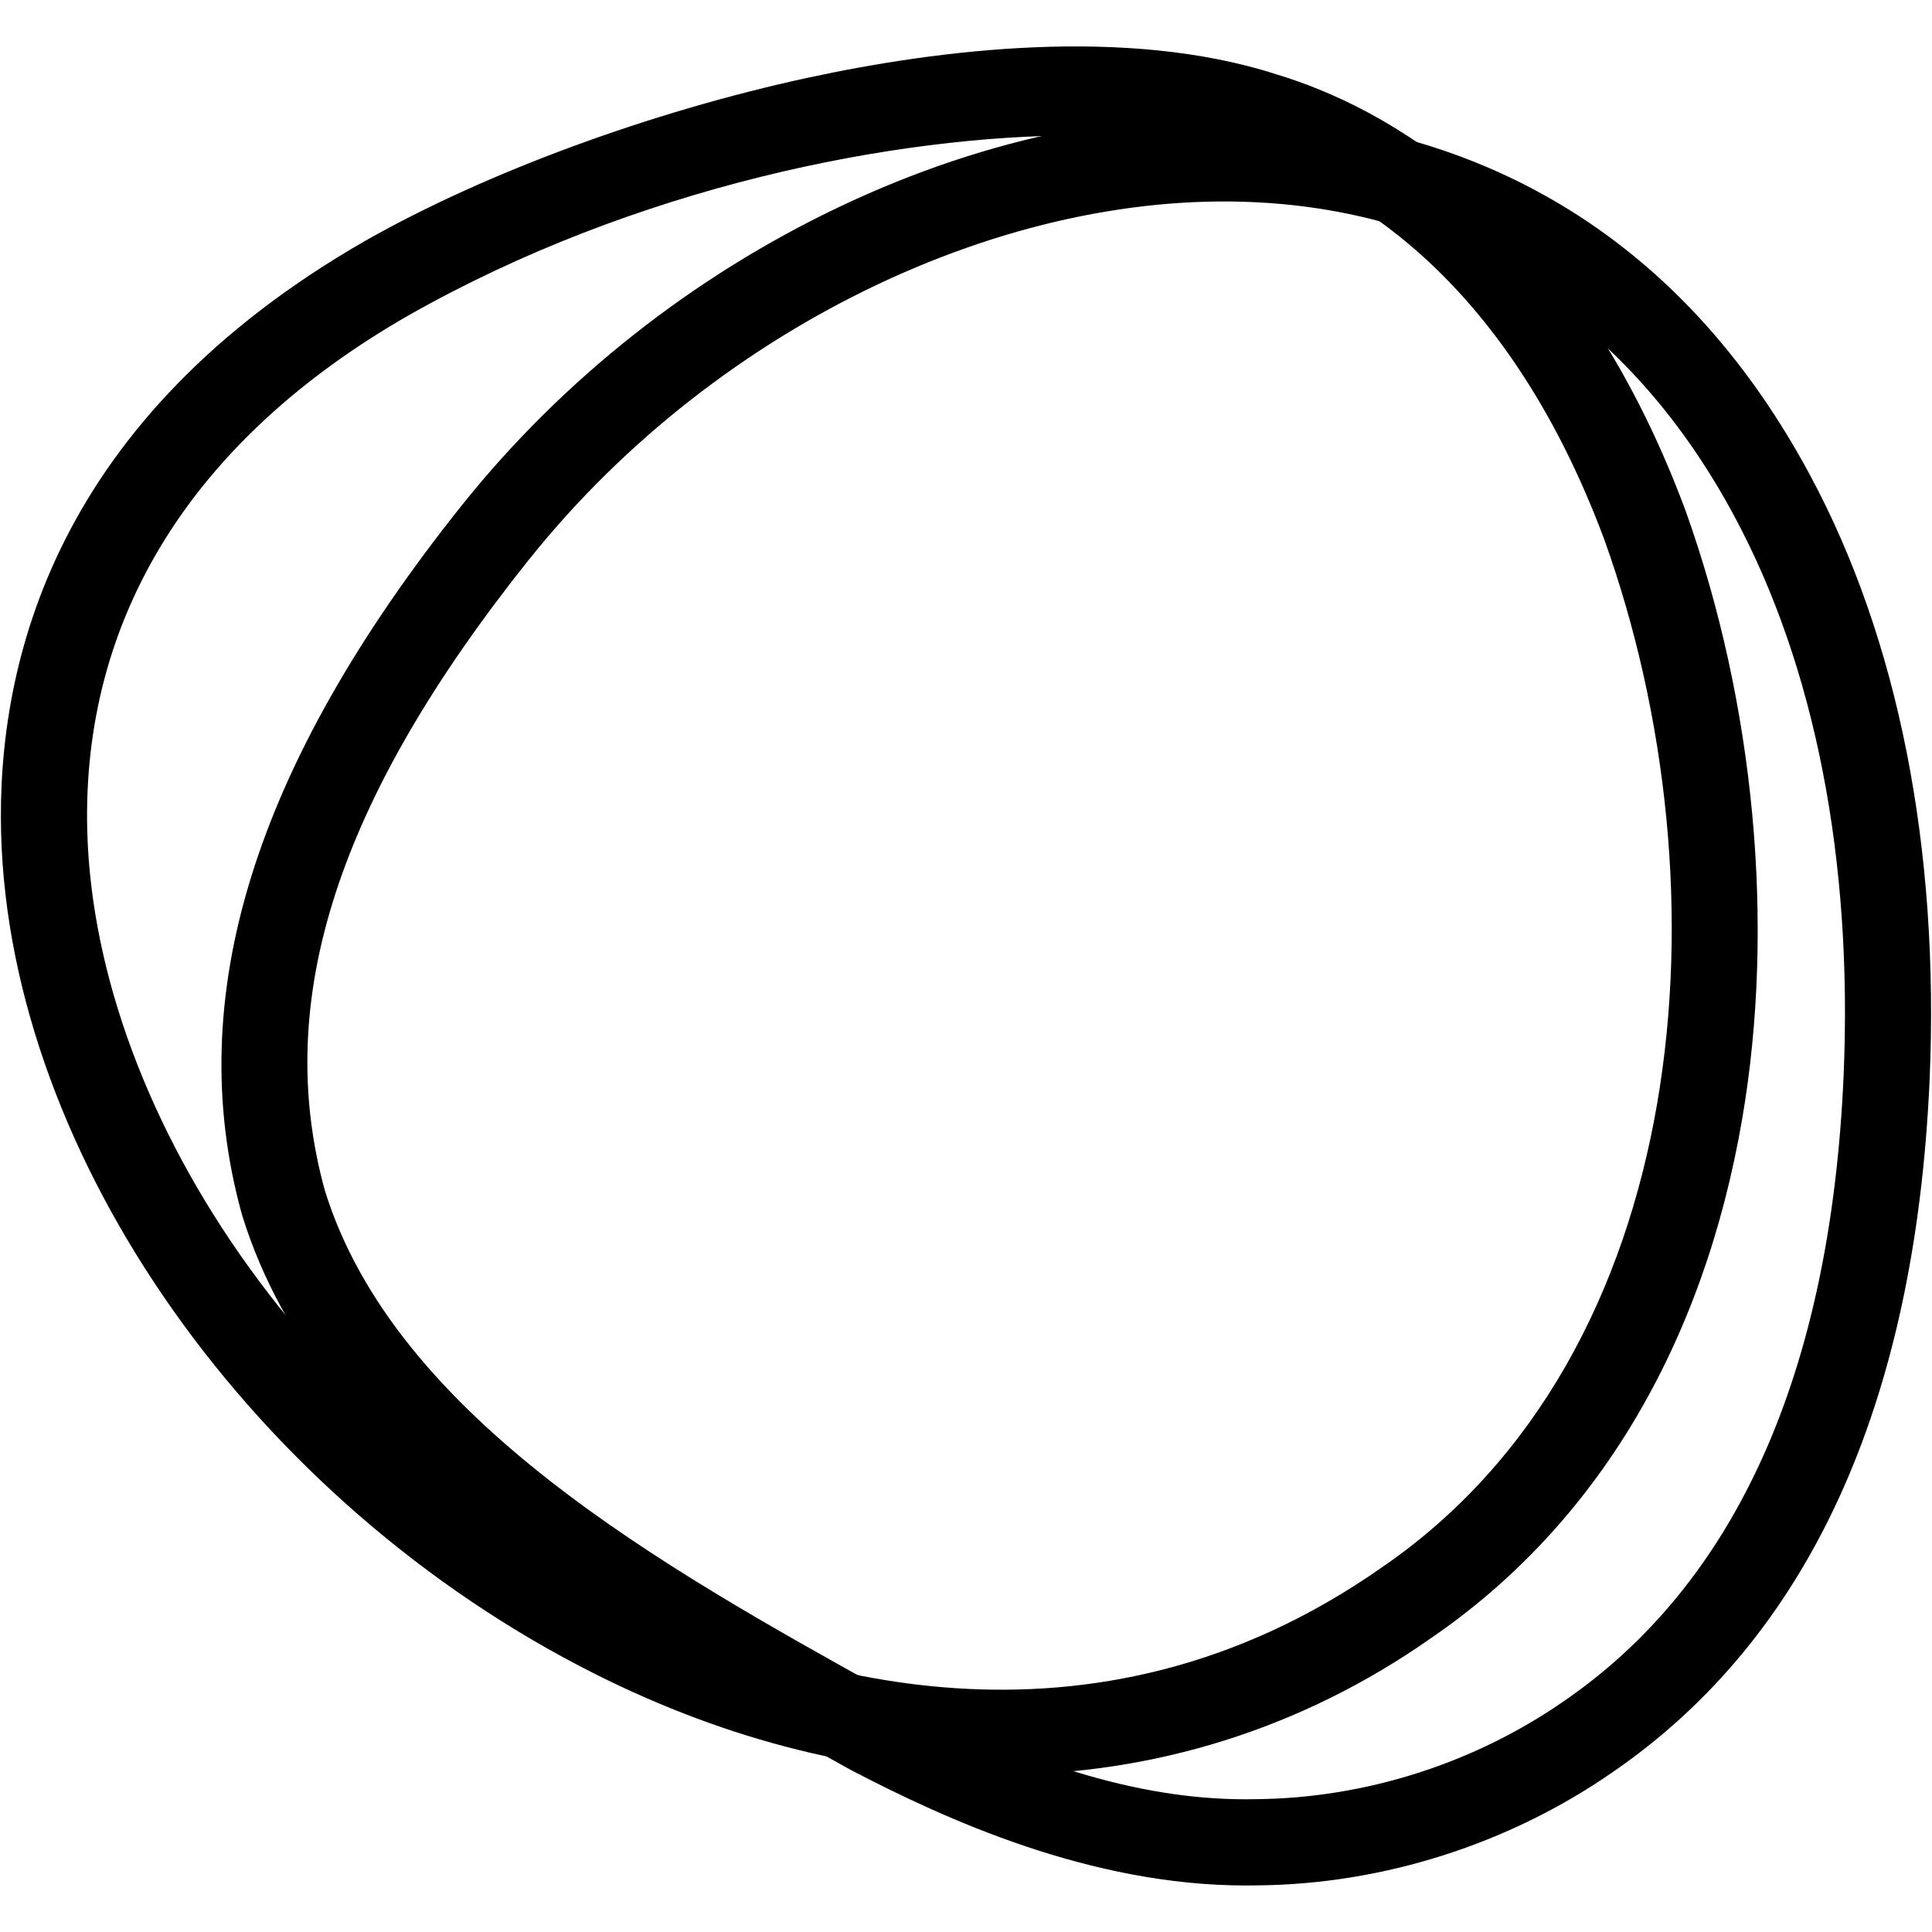 <svg xmlns="http://www.w3.org/2000/svg" xmlns:xlink="http://www.w3.org/1999/xlink" width="500" zoomAndPan="magnify" viewBox="0 0 375 375" height="500" preserveAspectRatio="xMidYMid meet" version="1.2"><defs><clipPath id="d46e3314b4"><path d="M 0 9.02 L 342 9.02 L 342 345 L 0 345 Z M 0 9.02 "/></clipPath><clipPath id="03fb6caf68"><path d="M 193.82 344.504 C 168.141 344.504 141.547 338 115.543 324.938 C 49.352 291.688 1.93 224.621 0.219 161.844 C -0.695 128.336 10.84 81.145 71.016 46.672 C 94.289 33.465 126.367 21.676 156.836 15.082 C 182.223 9.602 218.574 5.043 247.664 14.402 L 247.871 14.465 C 267.926 20.527 305.027 39.605 327.141 99.051 C 340.578 136.523 344.594 179.492 338.184 217.027 C 330.656 261.129 309.789 296.012 277.812 317.922 C 252.66 335.594 223.852 344.488 193.82 344.488 Z M 209.371 26.281 C 173.855 26.281 123.523 36.129 79.309 61.207 C 37.383 85.238 15.809 119.879 16.941 161.391 C 17.699 188.938 28.859 219.008 48.387 246.066 C 67.656 272.777 94.176 295.473 123.047 309.98 C 152.875 324.961 211.391 344.129 268.273 304.188 C 328.723 262.75 335.715 172.539 311.422 104.805 C 291.855 52.219 260.113 35.652 242.941 30.465 L 242.582 30.352 C 234.496 27.75 223.027 26.297 209.371 26.297 Z M 209.371 26.281 "/></clipPath><clipPath id="0f0442504e"><path d="M 42 22 L 375 22 L 375 366 L 42 366 Z M 42 22 "/></clipPath><clipPath id="e3d3a36307"><path d="M 241.859 365.973 C 211.648 365.973 183.664 353.219 165.074 343.512 L 163.25 342.496 C 120.77 318.898 62.598 286.578 46.996 235.859 L 46.934 235.641 C 35.309 193.676 49.262 148.699 89.594 98.137 L 89.836 97.84 C 109.25 73.613 134.492 53.676 162.848 40.184 C 191.953 26.336 222.191 20.359 250.277 22.922 C 280.875 25.715 323.238 39.98 351.262 92.098 C 368.434 123.973 376.48 164.609 374.535 209.586 C 371.742 272.699 351.02 317.934 312.918 344.039 C 292.859 357.941 268.418 365.73 244.113 365.949 C 243.355 365.961 242.605 365.973 241.848 365.973 Z M 172.93 328.734 C 200.551 343.152 223.039 349.691 243.883 349.215 C 264.965 349.02 286.078 342.289 303.441 330.266 C 337 307.273 355.293 266.445 357.84 208.867 C 359.656 166.902 352.293 129.262 336.551 100.043 C 317.152 63.961 286.812 43.066 248.785 39.605 C 198.145 34.984 139.512 62.621 102.875 108.371 L 102.645 108.641 C 65.457 155.277 52.879 194.18 63.051 231.059 C 76.734 275.273 129.215 304.445 171.398 327.883 L 172.941 328.746 Z M 172.93 328.734 "/></clipPath></defs><g id="e1ef35ea99"><g clip-rule="nonzero" clip-path="url(#d46e3314b4)"><g clip-rule="nonzero" clip-path="url(#03fb6caf68)"><path style=" stroke:none;fill-rule:nonzero;fill:#000000;fill-opacity:1;" d="M 0 9.02 L 0 344.504 L 344.594 344.504 L 344.594 9.02 Z M 0 9.02 "/></g></g><g clip-rule="nonzero" clip-path="url(#0f0442504e)"><g clip-rule="nonzero" clip-path="url(#e3d3a36307)"><path style=" stroke:none;fill-rule:nonzero;fill:#000000;fill-opacity:1;" d="M 35.309 20.359 L 35.309 365.973 L 375 365.973 L 375 20.359 Z M 35.309 20.359 "/></g></g></g></svg>